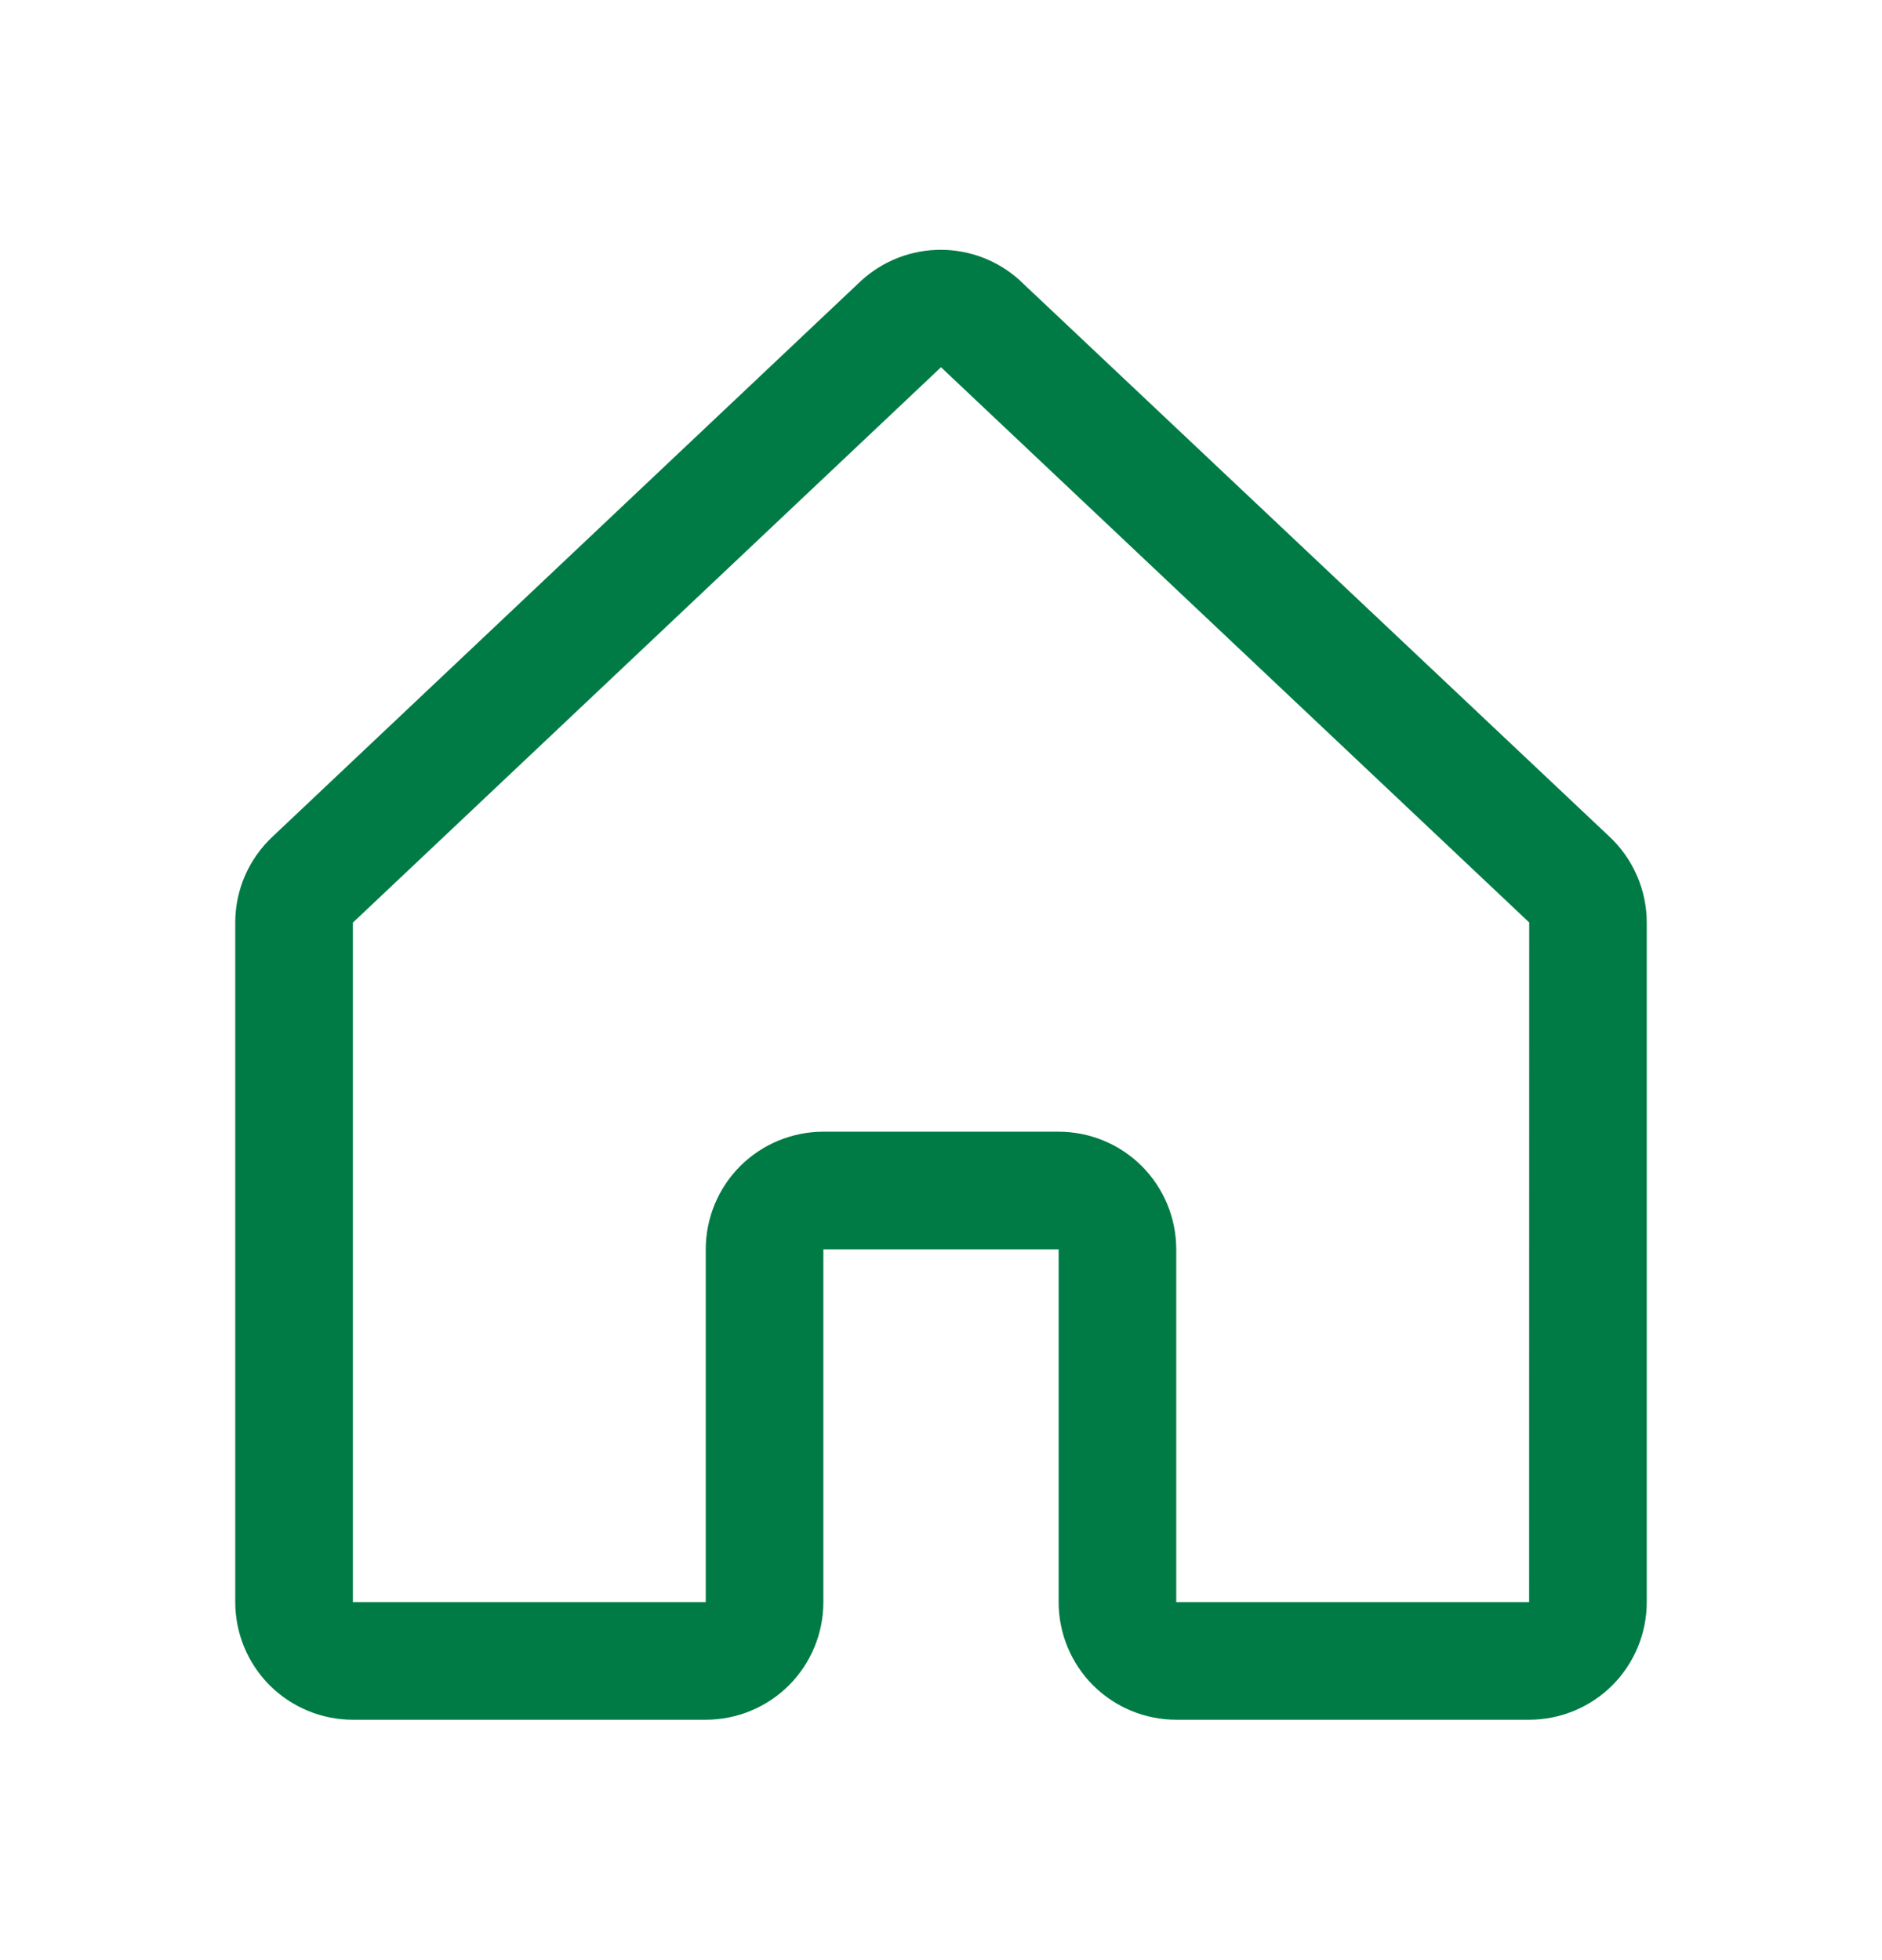 <svg width="24" height="25" viewBox="0 0 24 25" fill="none" xmlns="http://www.w3.org/2000/svg">
<g id="House">
<path id="Vector" d="M20.515 10.662L13.015 3.586C13.012 3.583 13.008 3.58 13.005 3.576C12.729 3.325 12.369 3.186 11.996 3.186C11.623 3.186 11.263 3.325 10.987 3.576L10.976 3.586L3.485 10.662C3.332 10.803 3.21 10.974 3.126 11.164C3.043 11.354 3 11.559 3 11.767V20.434C3 20.832 3.158 21.213 3.439 21.495C3.721 21.776 4.102 21.934 4.5 21.934H9C9.398 21.934 9.779 21.776 10.061 21.495C10.342 21.213 10.5 20.832 10.5 20.434V15.934H13.5V20.434C13.5 20.832 13.658 21.213 13.939 21.495C14.221 21.776 14.602 21.934 15 21.934H19.5C19.898 21.934 20.279 21.776 20.561 21.495C20.842 21.213 21 20.832 21 20.434V11.767C21 11.559 20.957 11.354 20.873 11.164C20.79 10.974 20.668 10.803 20.515 10.662ZM19.5 20.434H15V15.934C15 15.536 14.842 15.155 14.561 14.873C14.279 14.592 13.898 14.434 13.5 14.434H10.5C10.102 14.434 9.721 14.592 9.439 14.873C9.158 15.155 9 15.536 9 15.934V20.434H4.5V11.767L4.51 11.758L12 4.684L19.491 11.756L19.501 11.765L19.5 20.434Z" fill="#017B45"/>
</g>
</svg>
